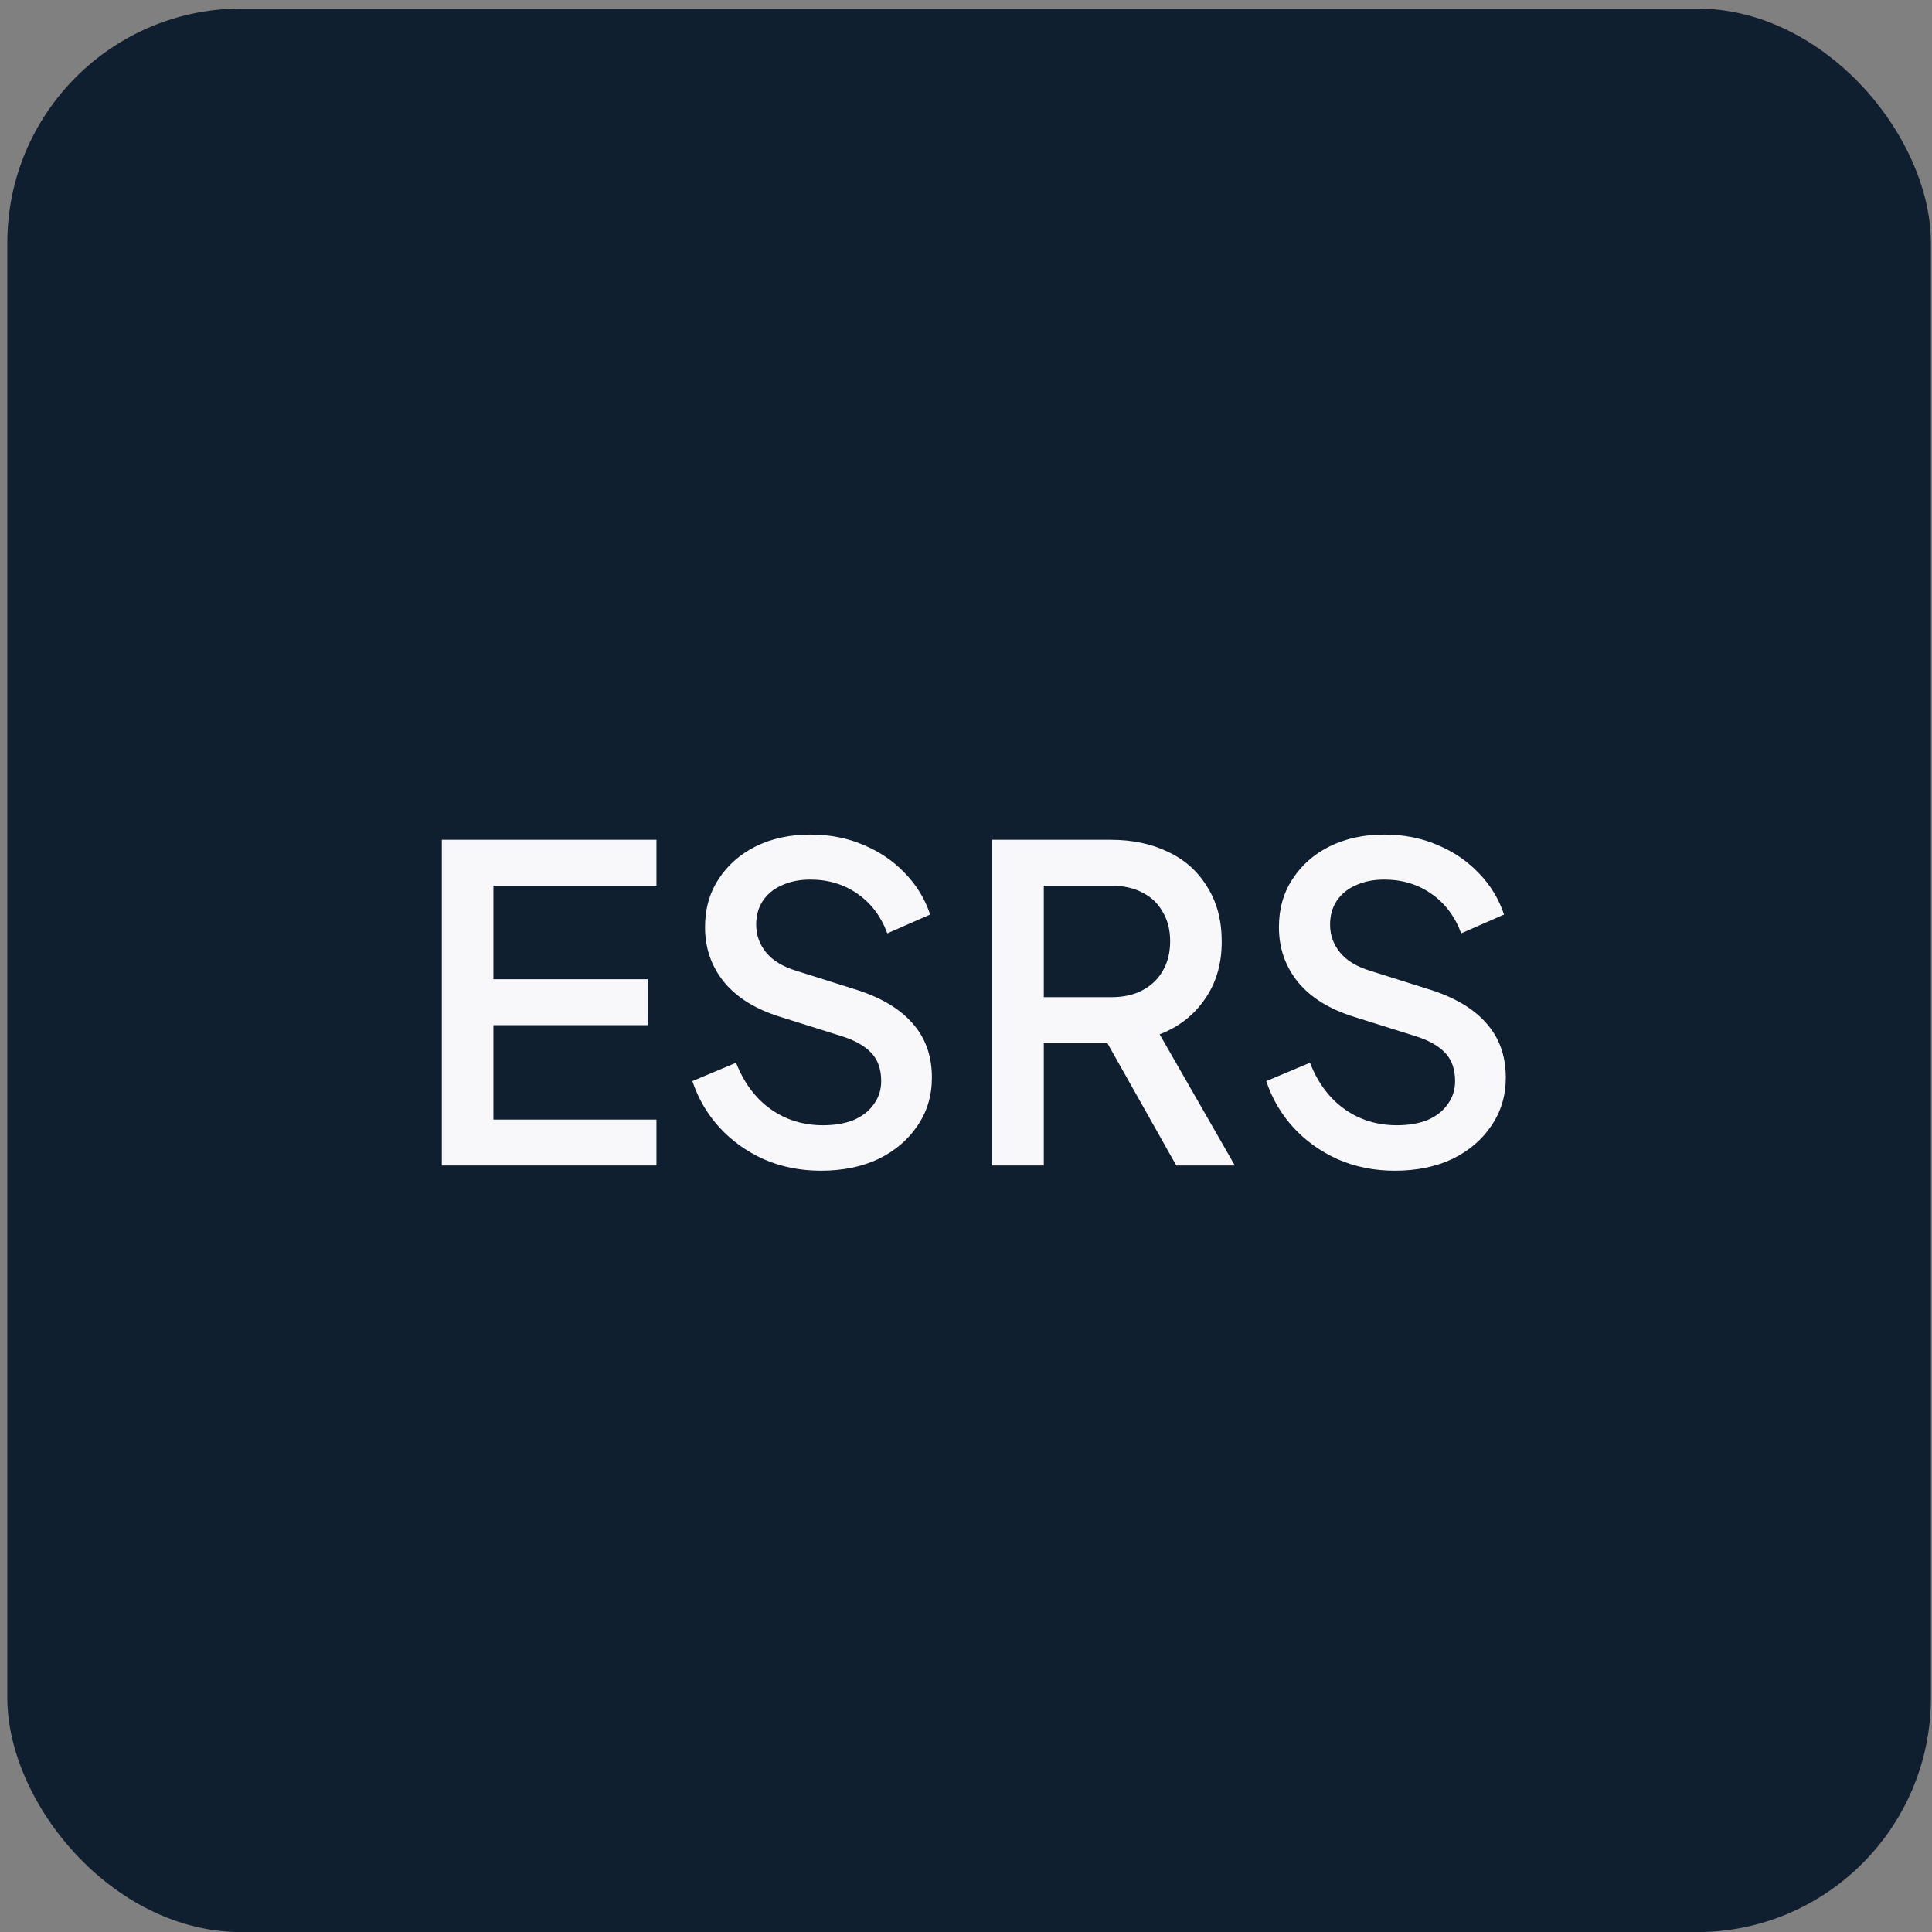 <svg width="99" height="99" viewBox="0 0 99 99" fill="none" xmlns="http://www.w3.org/2000/svg">
<rect x="0" y="0" width="99" height="99" fill="#808080" stroke="none"/>
<rect x="0.375" y="0.437" width="98.569" height="98.569" rx="12" fill="#101F2F"/>
<path d="M22.64 59.721V43.033H33.638V45.386H25.283V50.179H33.19V52.531H25.283V57.369H33.638V59.721H22.64ZM42.063 59.99C41.018 59.99 40.047 59.796 39.151 59.408C38.255 59.004 37.494 58.459 36.867 57.772C36.239 57.086 35.777 56.294 35.478 55.398L37.718 54.457C38.121 55.488 38.711 56.279 39.487 56.832C40.264 57.384 41.16 57.66 42.175 57.66C42.773 57.66 43.295 57.571 43.743 57.392C44.191 57.197 44.535 56.929 44.774 56.585C45.028 56.242 45.154 55.846 45.154 55.398C45.154 54.786 44.983 54.3 44.639 53.942C44.296 53.584 43.788 53.3 43.116 53.091L39.98 52.105C38.726 51.717 37.77 51.127 37.113 50.336C36.456 49.529 36.127 48.589 36.127 47.513C36.127 46.573 36.359 45.751 36.822 45.05C37.285 44.333 37.919 43.773 38.726 43.37C39.547 42.966 40.48 42.765 41.526 42.765C42.526 42.765 43.437 42.944 44.258 43.302C45.08 43.646 45.782 44.124 46.364 44.736C46.961 45.348 47.395 46.057 47.663 46.864L45.468 47.827C45.14 46.946 44.624 46.267 43.923 45.789C43.236 45.311 42.437 45.072 41.526 45.072C40.973 45.072 40.488 45.169 40.07 45.363C39.652 45.542 39.323 45.811 39.084 46.169C38.86 46.513 38.748 46.916 38.748 47.379C38.748 47.917 38.92 48.395 39.263 48.813C39.607 49.231 40.13 49.544 40.831 49.753L43.743 50.672C45.072 51.075 46.073 51.657 46.745 52.419C47.417 53.166 47.753 54.099 47.753 55.219C47.753 56.145 47.507 56.966 47.014 57.683C46.536 58.4 45.871 58.967 45.02 59.385C44.169 59.788 43.183 59.99 42.063 59.99ZM50.844 59.721V43.033H56.915C58.035 43.033 59.02 43.243 59.871 43.661C60.723 44.064 61.387 44.661 61.865 45.453C62.358 46.229 62.604 47.163 62.604 48.253C62.604 49.403 62.313 50.388 61.731 51.209C61.163 52.031 60.394 52.628 59.423 53.001L63.276 59.721H60.275L56.175 52.441L57.9 53.449H53.487V59.721H50.844ZM53.487 51.097H56.959C57.572 51.097 58.102 50.978 58.55 50.739C58.998 50.5 59.341 50.172 59.58 49.753C59.834 49.32 59.961 48.813 59.961 48.23C59.961 47.648 59.834 47.148 59.58 46.73C59.341 46.296 58.998 45.968 58.55 45.744C58.102 45.505 57.572 45.386 56.959 45.386H53.487V51.097ZM71.471 59.99C70.426 59.99 69.455 59.796 68.559 59.408C67.663 59.004 66.902 58.459 66.274 57.772C65.647 57.086 65.184 56.294 64.886 55.398L67.126 54.457C67.529 55.488 68.119 56.279 68.895 56.832C69.672 57.384 70.568 57.66 71.583 57.66C72.18 57.66 72.703 57.571 73.151 57.392C73.599 57.197 73.942 56.929 74.181 56.585C74.435 56.242 74.562 55.846 74.562 55.398C74.562 54.786 74.391 54.3 74.047 53.942C73.704 53.584 73.196 53.3 72.524 53.091L69.388 52.105C68.133 51.717 67.178 51.127 66.521 50.336C65.864 49.529 65.535 48.589 65.535 47.513C65.535 46.573 65.767 45.751 66.23 45.05C66.692 44.333 67.327 43.773 68.133 43.37C68.955 42.966 69.888 42.765 70.933 42.765C71.934 42.765 72.845 42.944 73.666 43.302C74.487 43.646 75.189 44.124 75.772 44.736C76.369 45.348 76.802 46.057 77.071 46.864L74.876 47.827C74.547 46.946 74.032 46.267 73.33 45.789C72.643 45.311 71.844 45.072 70.933 45.072C70.381 45.072 69.896 45.169 69.478 45.363C69.059 45.542 68.731 45.811 68.492 46.169C68.268 46.513 68.156 46.916 68.156 47.379C68.156 47.917 68.328 48.395 68.671 48.813C69.015 49.231 69.537 49.544 70.239 49.753L73.151 50.672C74.48 51.075 75.481 51.657 76.153 52.419C76.825 53.166 77.161 54.099 77.161 55.219C77.161 56.145 76.914 56.966 76.421 57.683C75.944 58.4 75.279 58.967 74.428 59.385C73.577 59.788 72.591 59.99 71.471 59.99Z" fill="#F8F8FB"/>
</svg>
